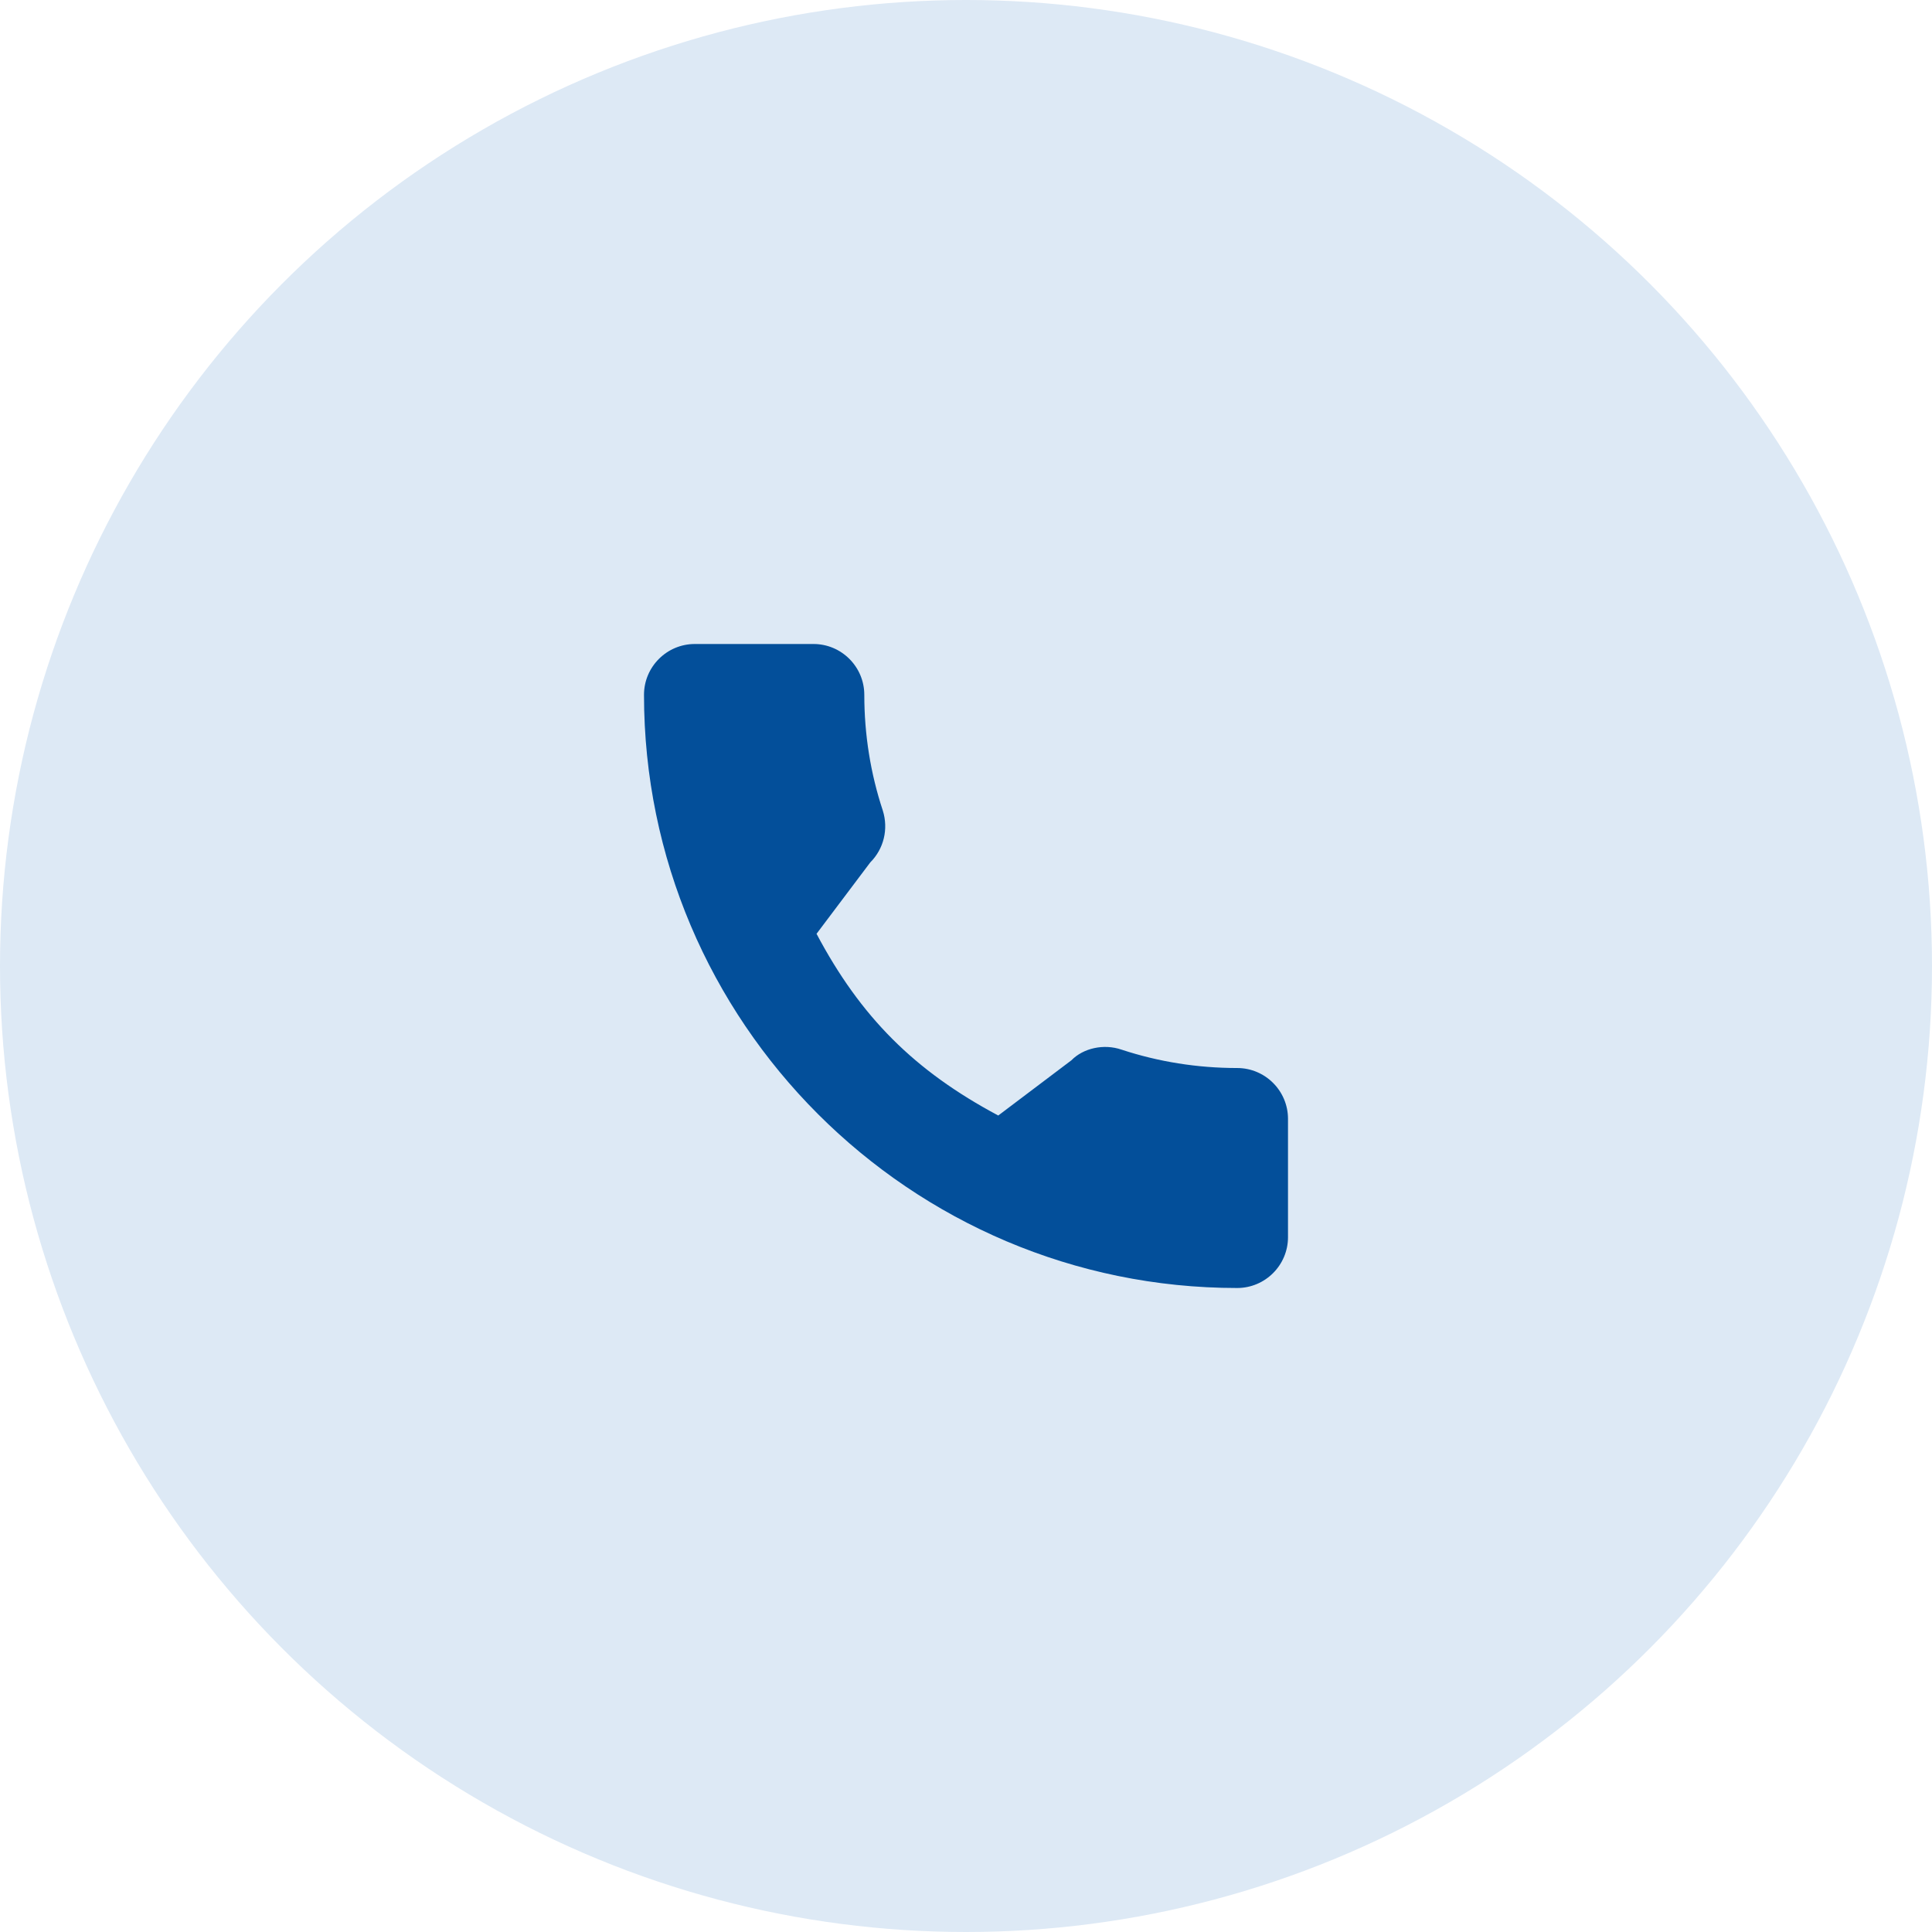 <svg width="36" height="36" viewBox="0 0 36 36" fill="none" xmlns="http://www.w3.org/2000/svg">
<circle cx="18" cy="18" r="18" fill="#DDE9F5"/>
<path d="M23.053 19.901C22.312 19.901 21.587 19.785 20.9 19.559C20.565 19.443 20.184 19.532 19.964 19.757L18.601 20.786C17.038 19.952 16.038 18.952 15.215 17.4L16.216 16.07C16.468 15.818 16.558 15.449 16.45 15.104C16.221 14.412 16.105 13.686 16.105 12.947C16.105 12.425 15.68 12 15.158 12H12.947C12.425 12 12 12.425 12 12.947C12 19.041 16.959 24 23.053 24C23.575 24 24 23.575 24 23.053V20.848C24 20.326 23.575 19.901 23.053 19.901Z" fill="#034F9A"/>
</svg>
